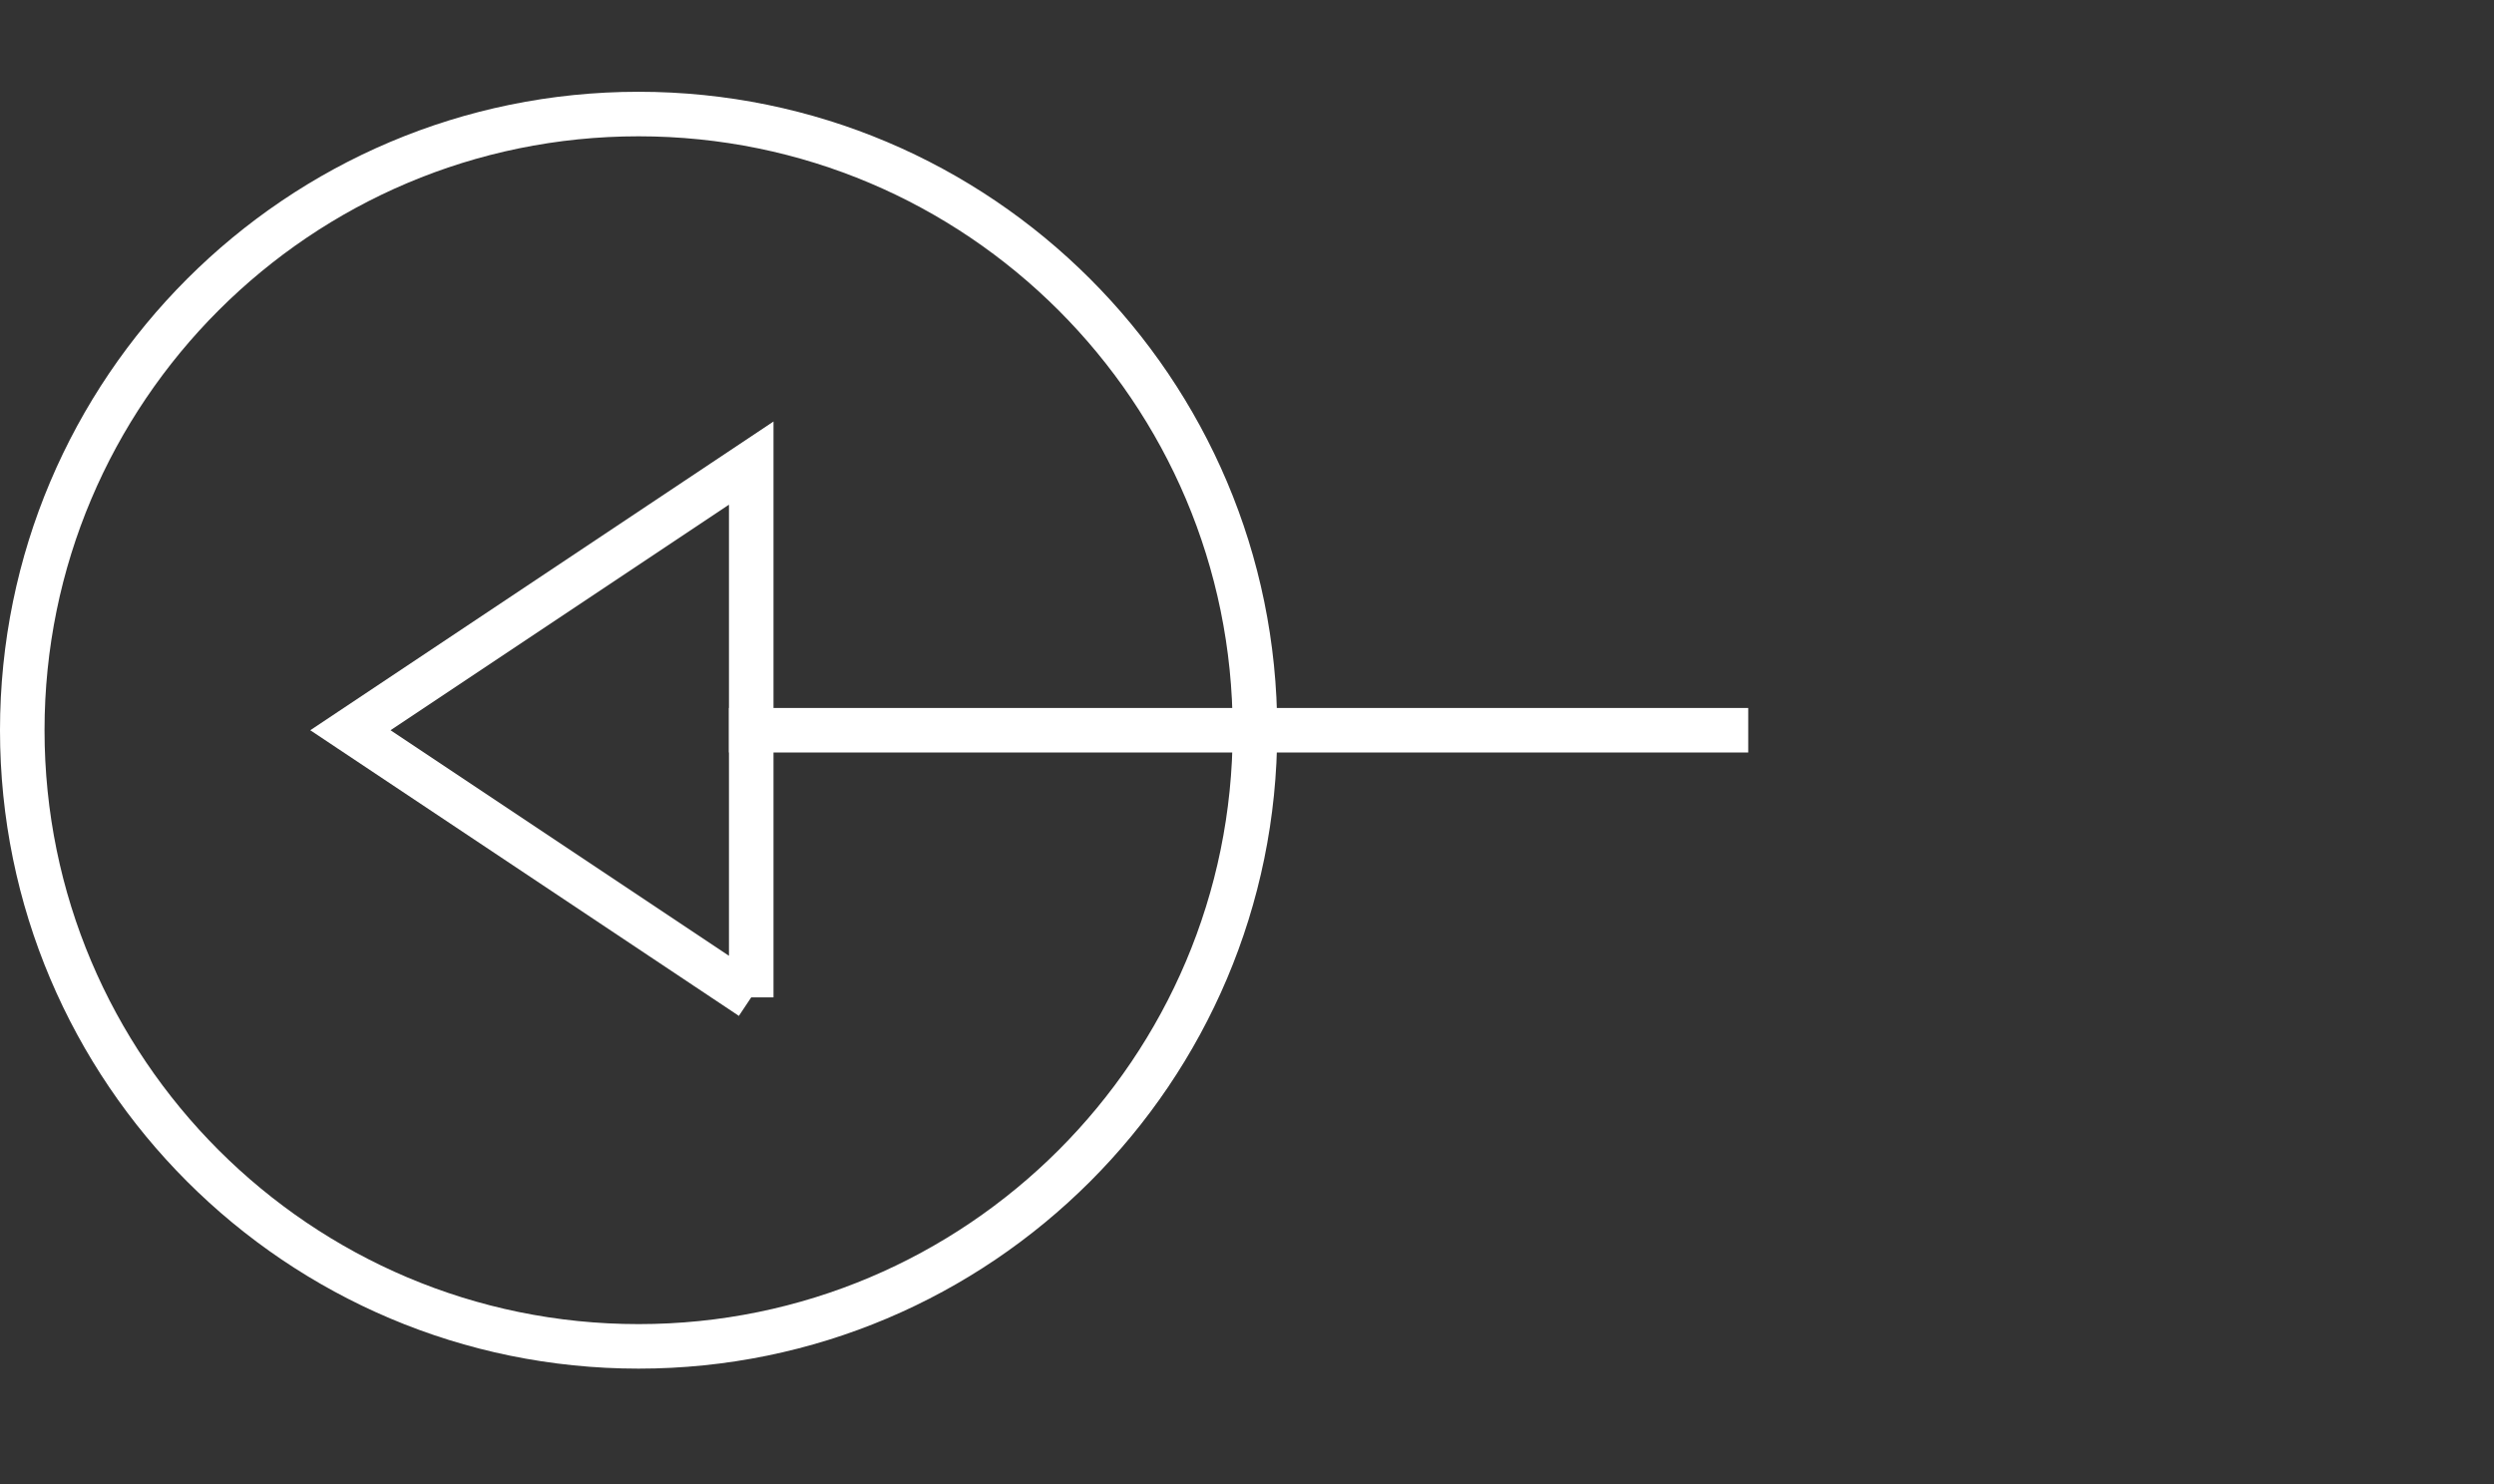 <?xml version="1.0" encoding="UTF-8" standalone="no"?><!DOCTYPE svg PUBLIC "-//W3C//DTD SVG 1.1//EN" "http://www.w3.org/Graphics/SVG/1.1/DTD/svg11.dtd"><svg width="100%" height="100%" viewBox="0 0 42 25" version="1.1" xmlns="http://www.w3.org/2000/svg" xmlns:xlink="http://www.w3.org/1999/xlink" xml:space="preserve" xmlns:serif="http://www.serif.com/" style="fill-rule:evenodd;clip-rule:evenodd;stroke-miterlimit:10;"><rect x="0" y="0" width="42" height="25" fill="#333333" stroke="none"/><path d="M12.651,16.801l-6.75,-4.5l6.75,-4.5l0,9Z" style="fill:none;stroke:#fff;stroke-width:0.75px;"/><path d="M29.066,12.301l-16.415,-0" style="fill:none;stroke:#fff;stroke-width:0.75px;stroke-linecap:square;stroke-miterlimit:1.5;"/><path d="M21.509,12.301c-0,5.935 -4.819,10.754 -10.755,10.754c-5.935,0 -10.754,-4.819 -10.754,-10.754c0,-5.936 4.819,-10.755 10.754,-10.755c5.936,0 10.755,4.819 10.755,10.755Zm-0.75,-0c-0,5.522 -4.483,10.004 -10.005,10.004c-5.521,0 -10.004,-4.482 -10.004,-10.004c0,-5.522 4.483,-10.005 10.004,-10.005c5.522,0 10.005,4.483 10.005,10.005Z" style="fill:#fff;"/></svg>